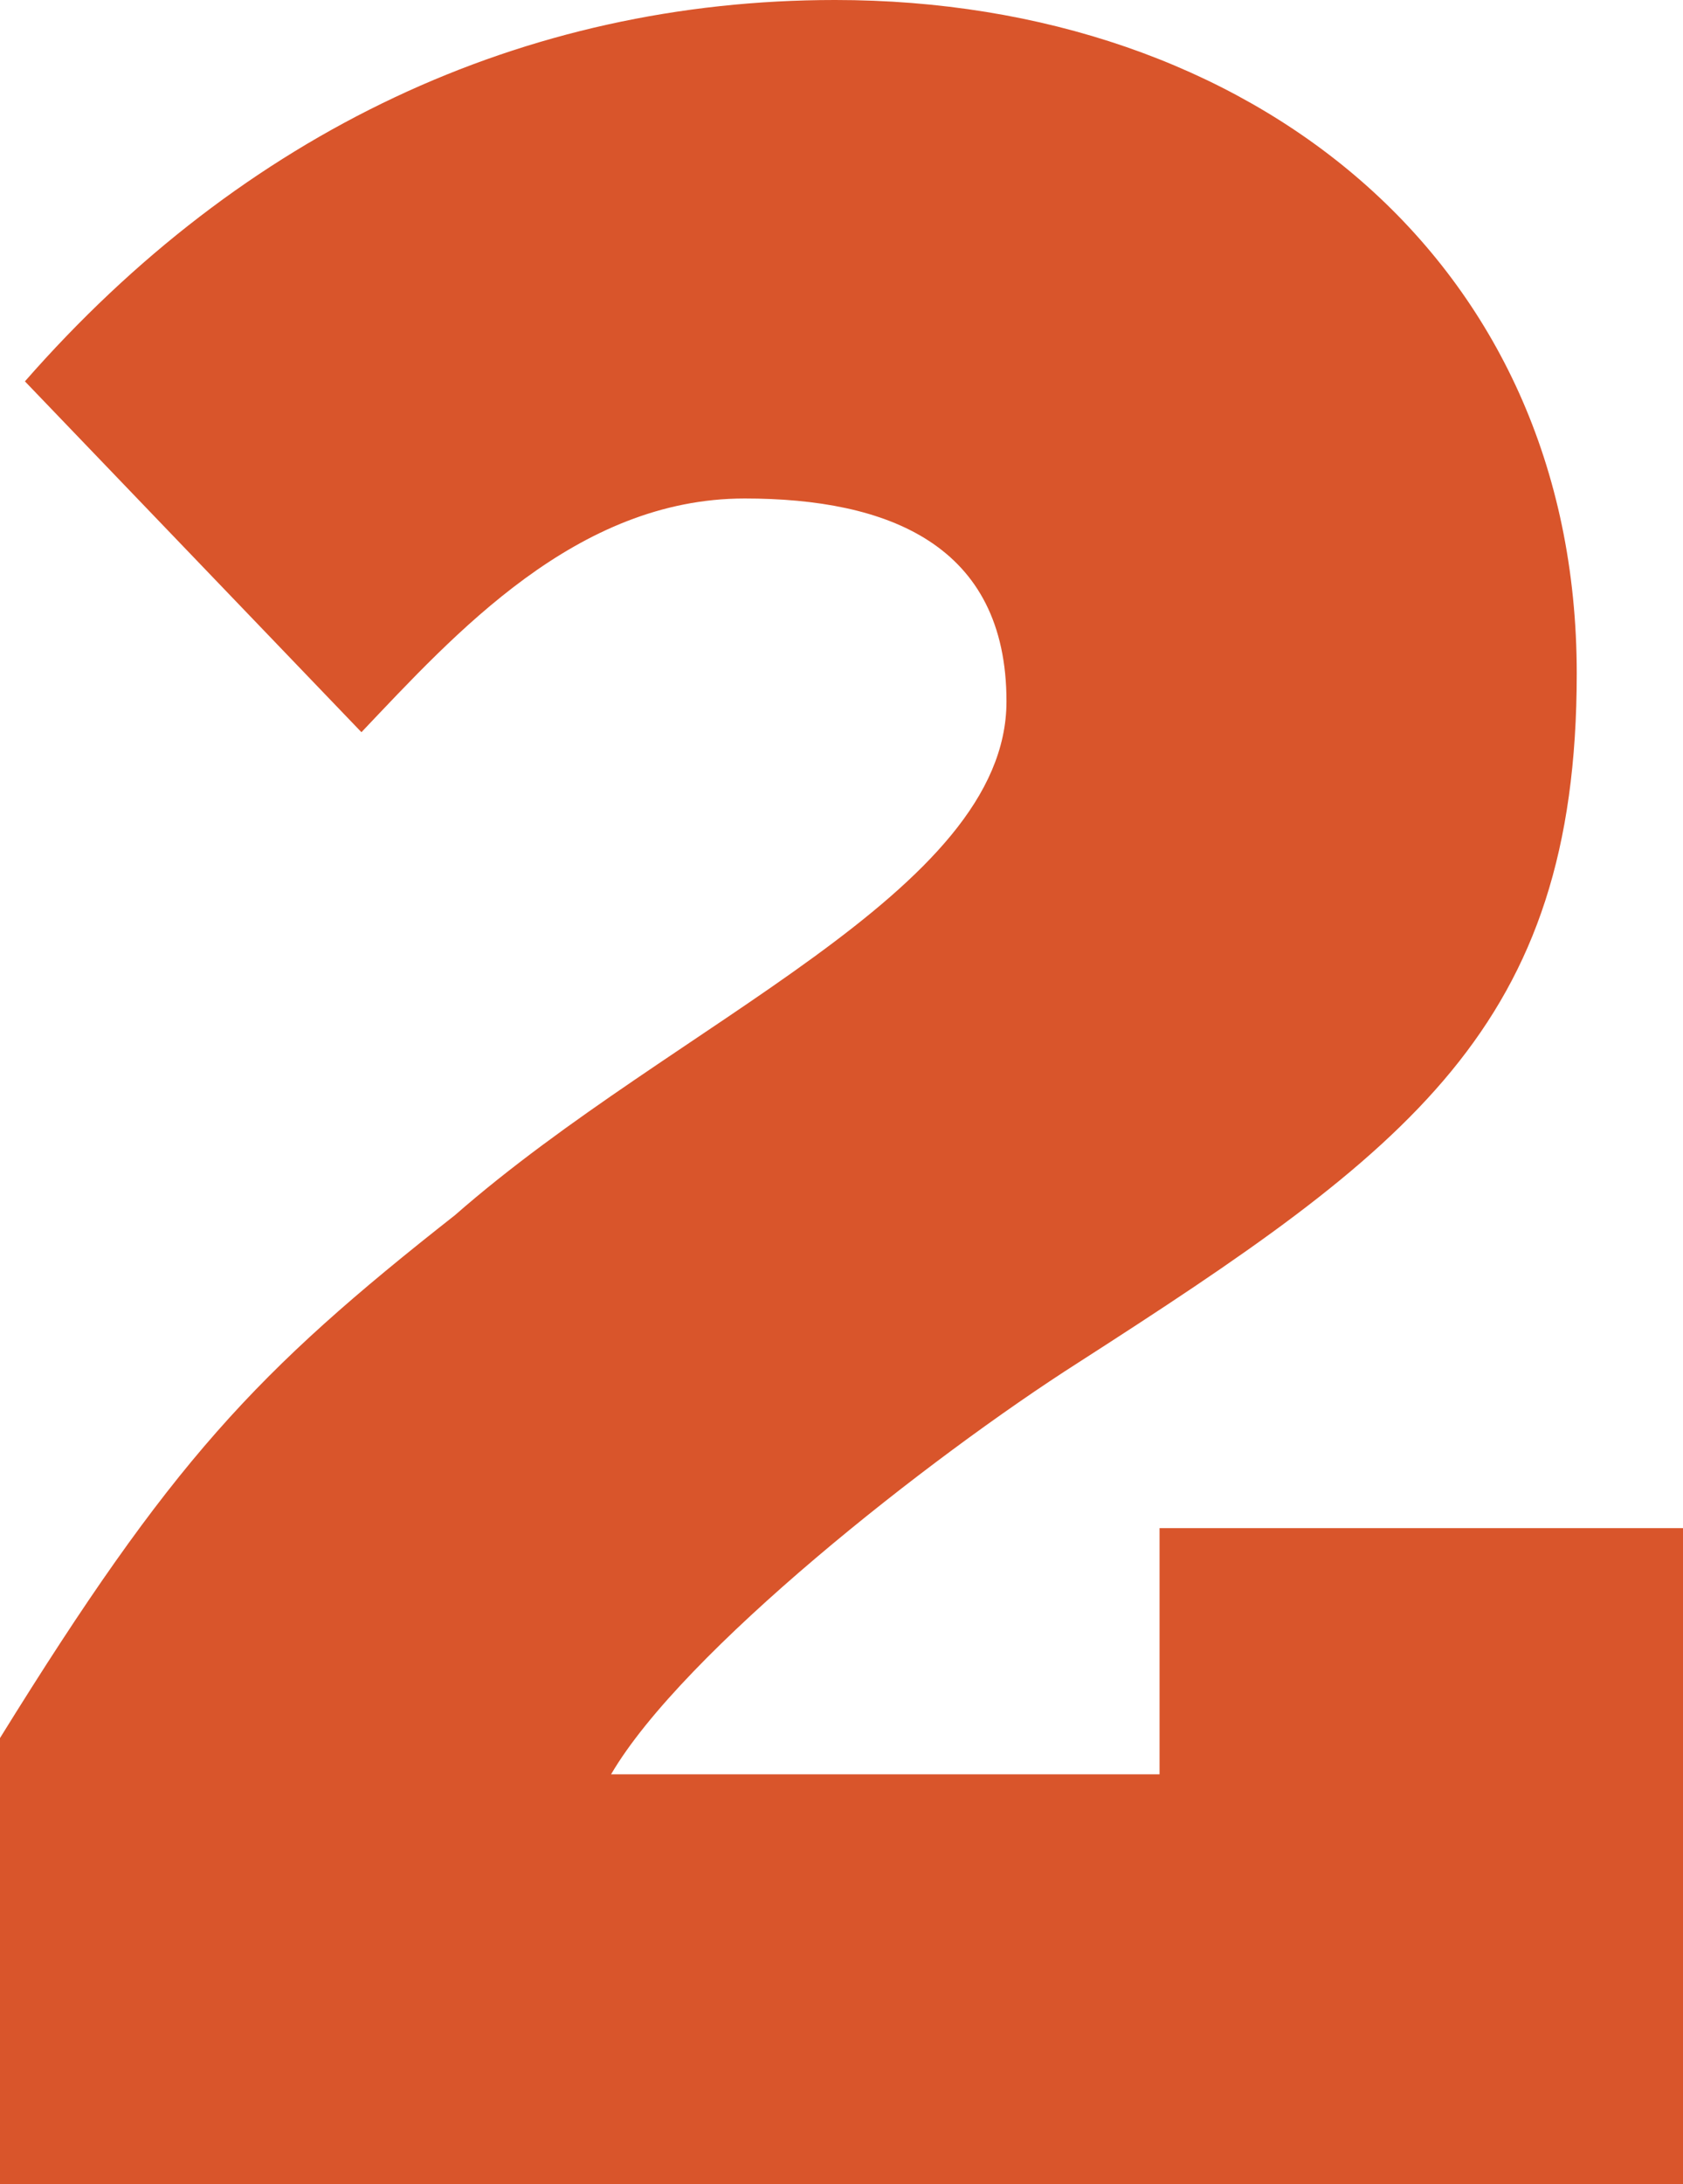 <svg width="37" height="48" viewBox="0 0 37 48" fill="none" xmlns="http://www.w3.org/2000/svg">
<path d="M0.548 8.381C5.343 2.906 11.503 -6.10352e-05 18.359 -6.10352e-05C27.469 -6.10352e-05 34.664 5.676 34.664 14.802C34.664 22.577 30.965 25.279 23.709 29.943C20.422 32.039 15.011 36.298 13.434 38.993H25.492V33.583H37V48H0V38.196C3.768 32.112 5.618 30.151 10.002 26.705C14.866 22.446 22.127 19.606 22.127 15.415C22.127 11.969 19.523 10.955 16.371 10.955C12.672 10.955 10.002 13.929 7.946 16.091L0.548 8.381Z" fill="#D9552B"/>
</svg>
